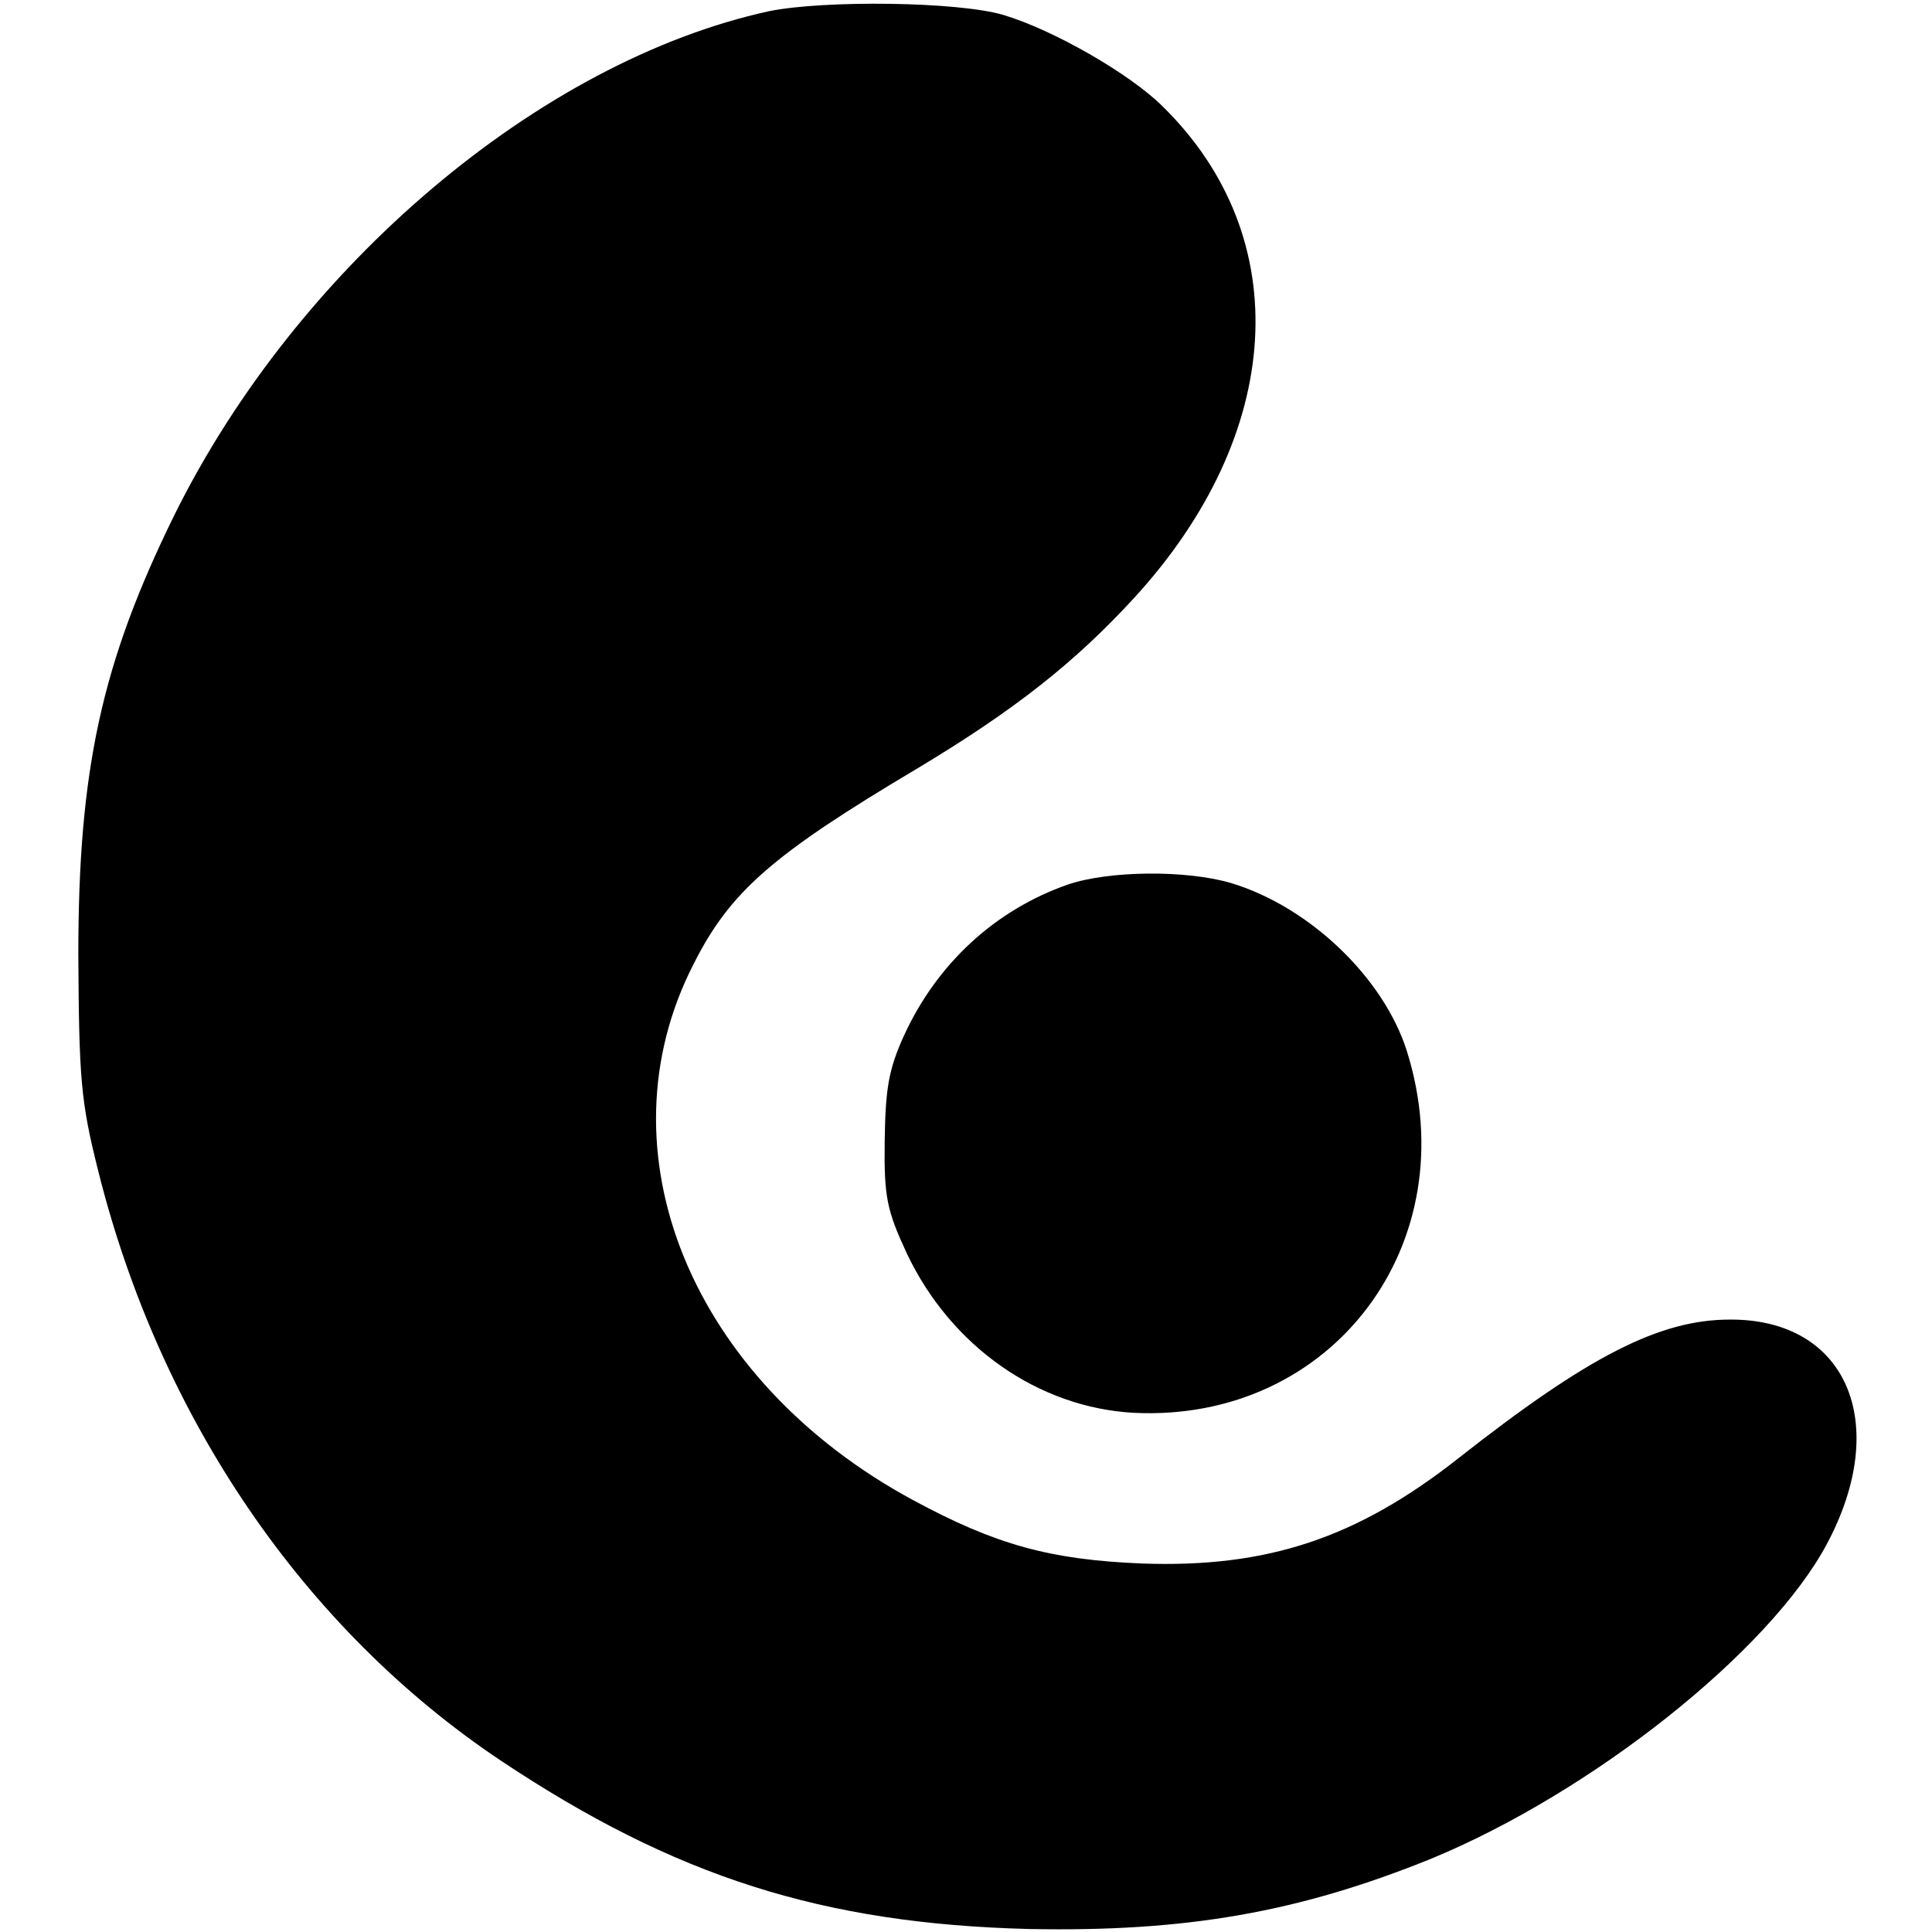 <svg version="1" xmlns="http://www.w3.org/2000/svg" width="345.333" height="345.333" viewBox="0 0 259 259"><path d="M103.1 1.5C72.4 8.2 39.9 35.7 23.4 69c-9.8 19.9-12.9 34.2-12.9 59 .1 16.6.3 19.6 2.7 29.1 8.3 33.1 27.6 61.3 53.9 78.9 23.4 15.6 43.2 21.9 70.9 22.6 20.9.4 36-2.2 53.8-9.4 21.6-8.9 45.4-27.8 53.1-42.2 8.7-16.3 2.6-30.2-13-30.1-9.4 0-19 4.9-36.4 18.6-13.6 10.7-25.6 14.7-42.4 14.1-12.3-.5-19.6-2.5-30.7-8.5C92.6 185 80.1 154.3 93 129.2c4.9-9.7 10.5-14.6 30-26.2 13-7.8 21.1-14.2 29-22.8 20.2-22 21.8-48.3 3.9-65.9C151.5 9.9 141.2 4 134.5 2c-6.1-1.8-24-2-31.4-.5z"/><path d="M143.1 118.6c-9.7 3.4-17.5 10.6-21.9 20.2-2.1 4.6-2.5 7.2-2.6 14.2-.1 7.5.3 9.3 3 15.1 5.9 12.4 17.6 20.6 30.4 21.3 26.6 1.3 44.7-22.7 36.6-48.5-3.1-9.8-13-19.3-23.5-22.5-6-1.8-16.5-1.7-22 .2z"/></svg>